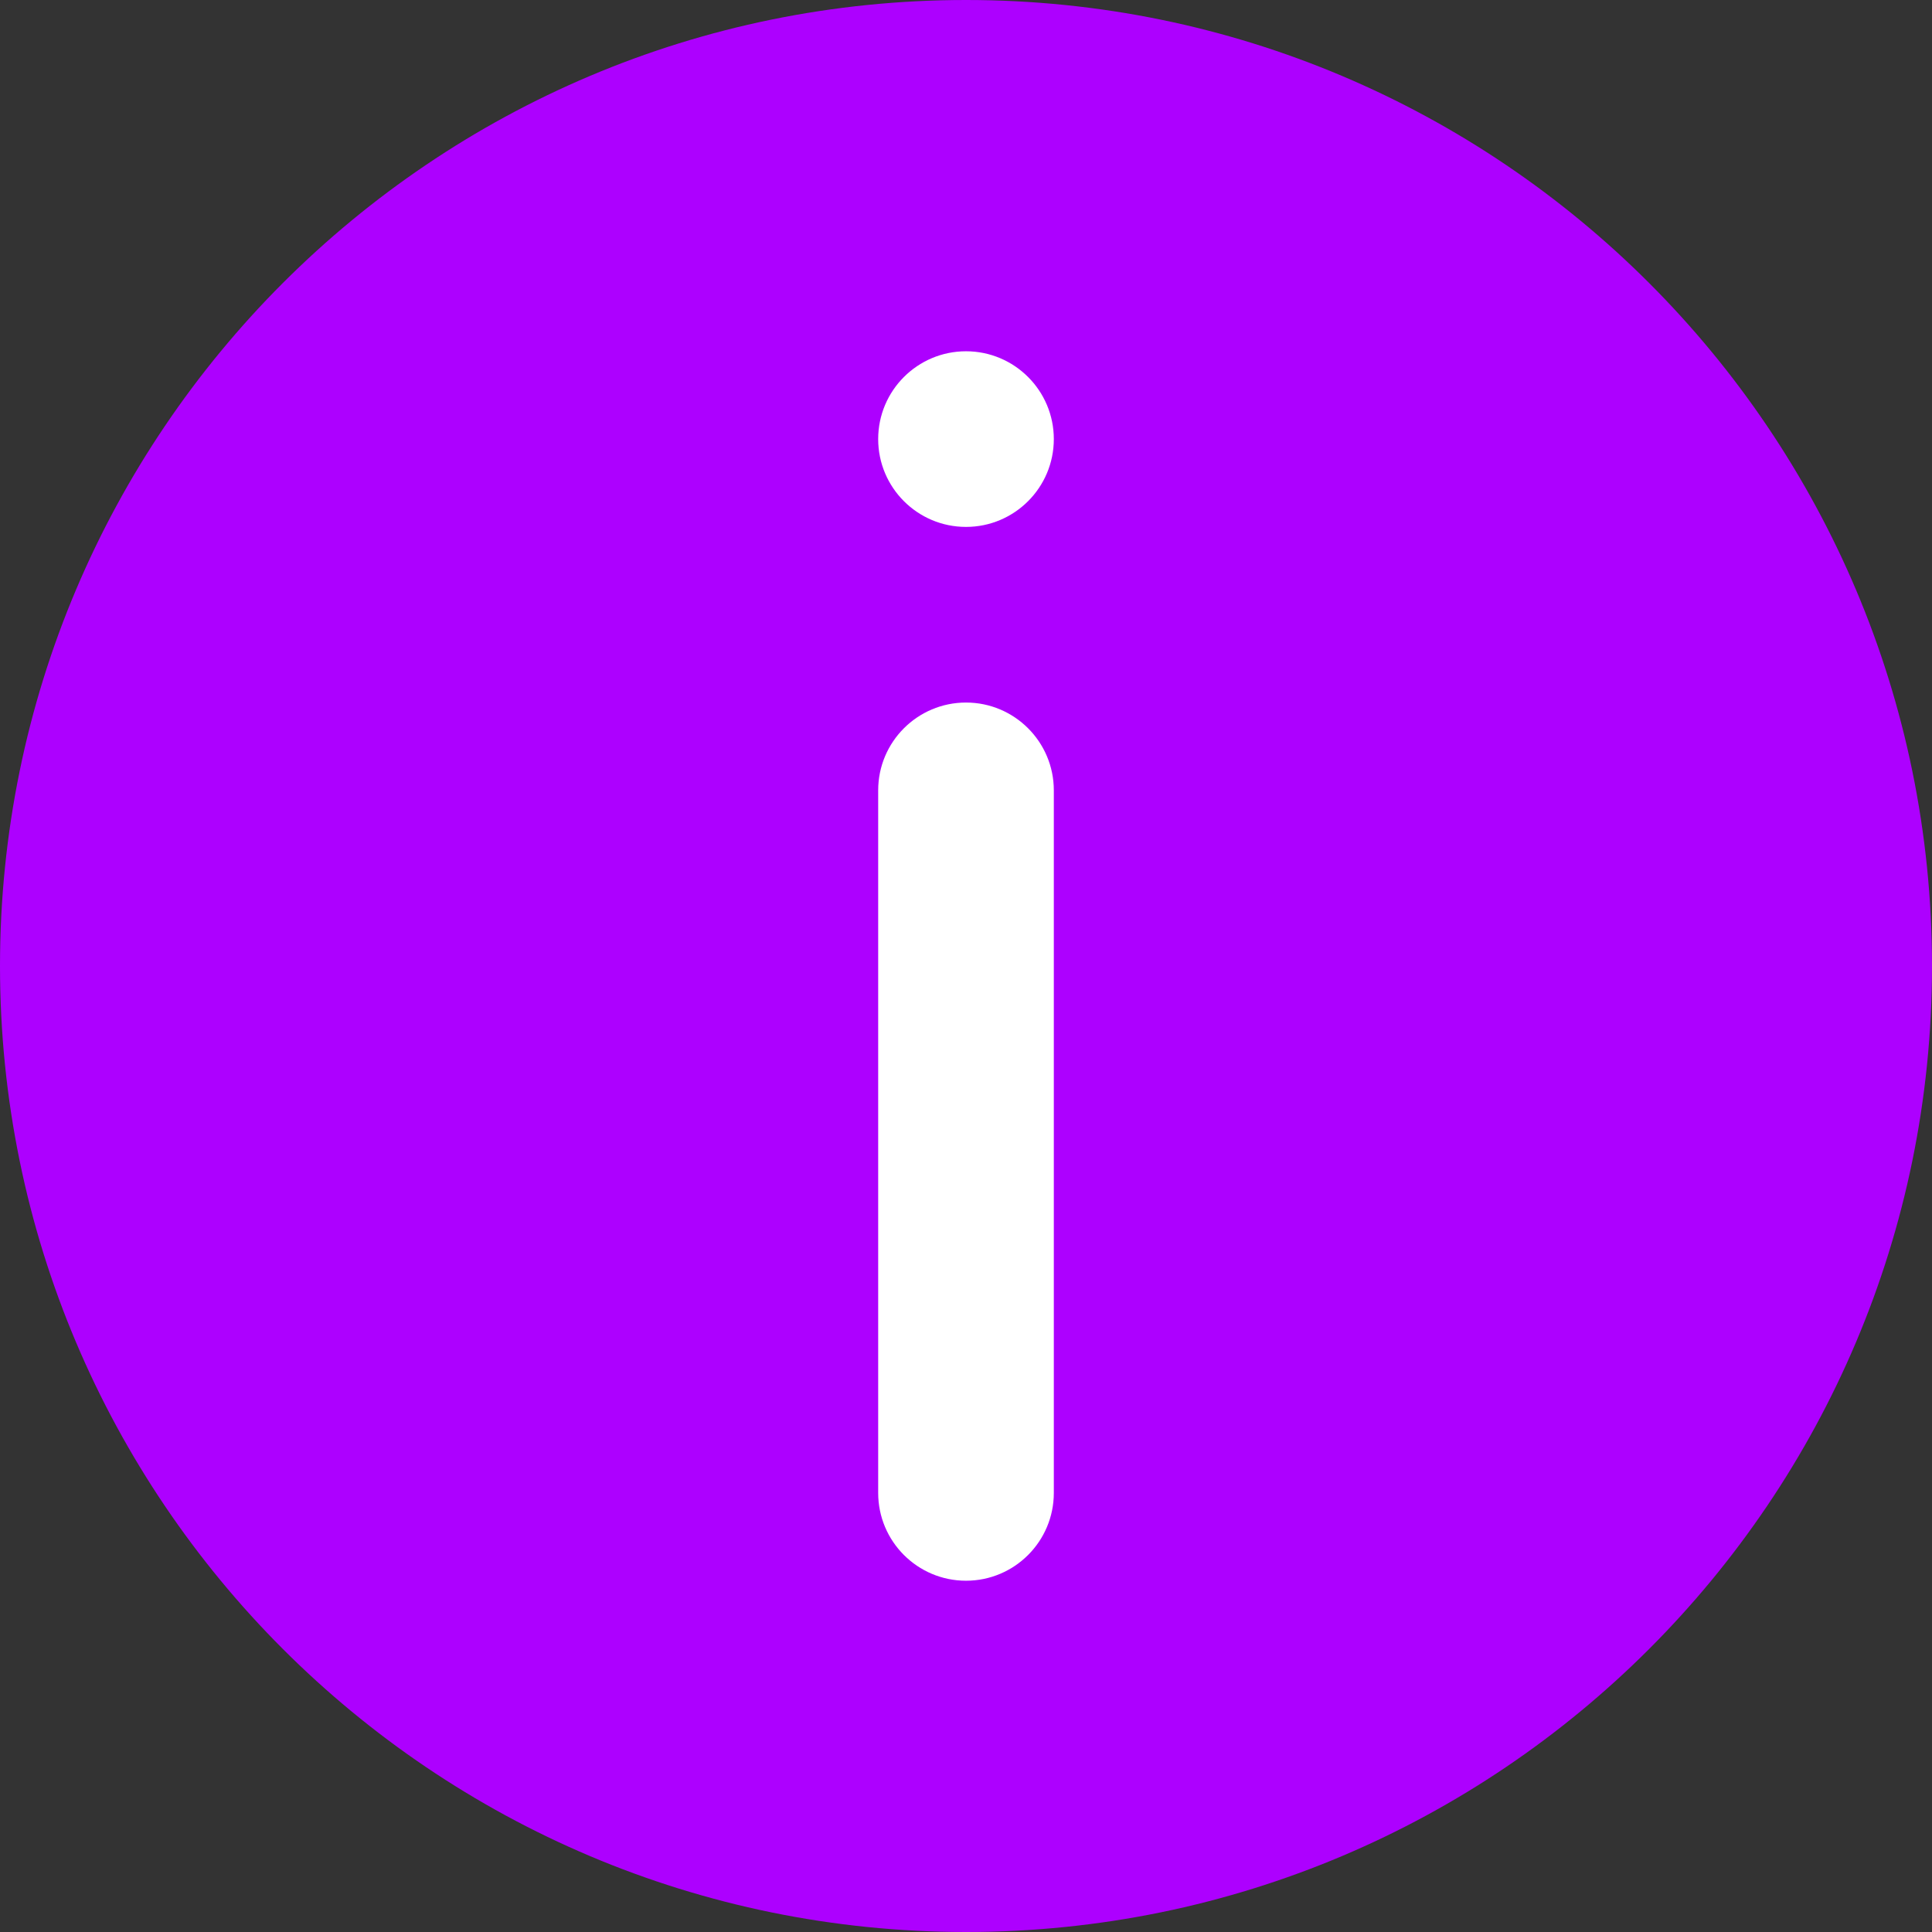 <svg width="22" height="22" viewBox="0 0 22 22" fill="none" xmlns="http://www.w3.org/2000/svg">
<rect x="0" y="0" width="22" height="22" fill="#333333" stroke="none"/>
<g clip-path="url(#clip0_26_28)">
<path d="M-9.61651e-07 11C-1.49276e-06 4.925 4.925 1.49276e-06 11 9.61651e-07C17.075 4.30546e-07 22 4.925 22 11C22 17.075 17.075 22 11 22C4.925 22 -4.30546e-07 17.075 -9.61651e-07 11Z" fill="#AD00FF"/>
<path d="M12 17C12 17.552 11.552 18 11 18C10.448 18 10 17.552 10 17L10 9C10 8.448 10.448 8 11 8C11.552 8 12 8.448 12 9L12 17Z" fill="white"/>
<path d="M12 5C12 5.552 11.552 6 11 6C10.448 6 10 5.552 10 5C10 4.448 10.448 4 11 4C11.552 4 12 4.448 12 5Z" fill="white"/>
</g>
<defs>
<clipPath id="clip0_26_28">
<rect width="22" height="22" fill="white" transform="translate(22 22) rotate(180)"/>
</clipPath>
</defs>
</svg>

